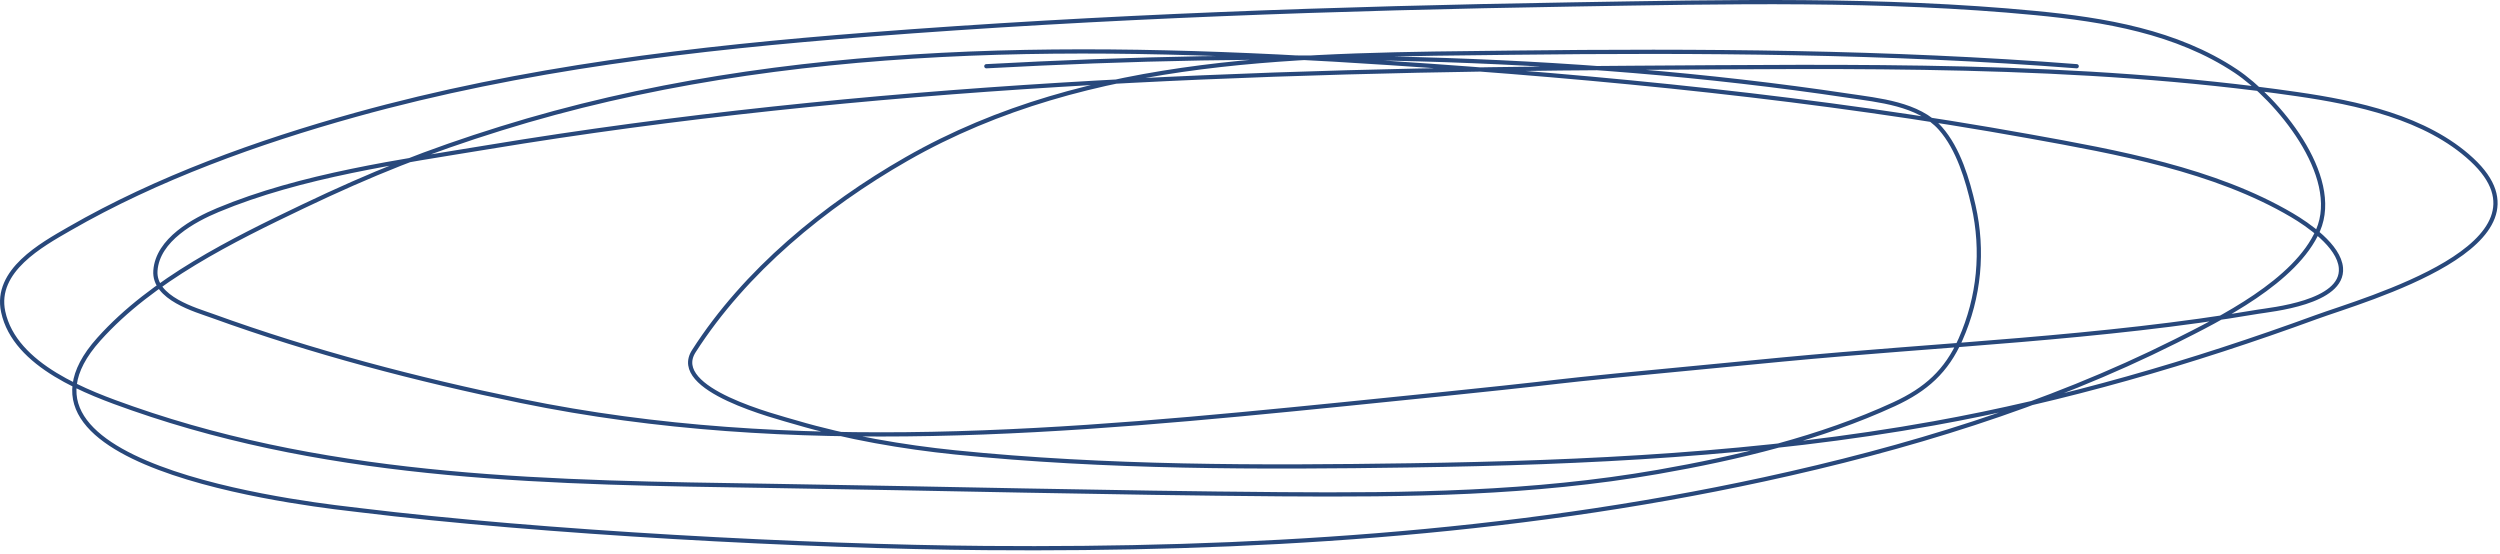 <?xml version="1.0" encoding="UTF-8"?> <svg xmlns="http://www.w3.org/2000/svg" width="591" height="131" viewBox="0 0 591 131" fill="none"><path d="M490.932 15.657C446.483 12.204 402.005 11.932 357.435 12.454C308.77 13.023 257.779 12.716 214.281 37.608C194.957 48.666 176.161 64.06 164.02 83.018C158.177 92.14 183.597 98.507 188.232 99.882C200.095 103.4 213.637 105.708 225.822 106.948C261.488 110.575 297.813 110.551 333.6 110.009C374.971 109.383 416.398 107.428 457.205 100.07C487.93 94.53 518.261 85.684 547.553 74.963C558.845 70.83 605.93 57.773 584.343 37.749C573.557 27.745 557.006 24.278 543.031 22.252C491.449 14.774 437.962 15.725 386.075 16.034C295.553 16.573 204.854 19.987 115.407 34.782C94.585 38.226 71.23 41.426 51.484 49.667C45.866 52.012 37.261 56.657 36.74 63.987C36.276 70.526 46.358 73.283 50.212 74.68C73.813 83.239 98.666 89.752 123.226 94.794C187.578 108.005 252.907 102.081 317.678 95.548C395.426 87.706 340.79 92.667 421.31 84.996C458.607 81.444 496.794 79.98 533.798 73.691C536.699 73.198 554.086 71.582 553.394 63.328C552.954 58.079 545.493 53.04 541.853 50.892C523.537 40.082 500.262 35.928 479.815 32.238C429.886 23.227 379.098 18.248 328.512 14.903C258.399 10.268 186.143 9.258 118.327 30.401C101.167 35.751 87.829 41.063 71.598 48.819C54.926 56.787 35.992 66.093 23.362 80.192C-4.671 111.487 77.738 119.709 85.071 120.608C128.031 125.875 190.819 129.225 232.982 129.558C294.854 130.046 356.513 126.446 417.071 113.307C450.412 106.073 483.693 95.998 514.297 80.663C524.8 75.4 542.739 66.527 547.977 54.472C553.616 41.494 538.167 23.196 528.522 16.788C514.512 7.479 497.487 4.655 481.134 3.08C444.911 -0.409 407.867 0.452 371.567 1.054C316.171 1.973 260.625 3.878 205.378 8.167C164.414 11.348 123.727 16.113 84.034 27.151C61.015 33.552 37.187 42.108 16.391 54.095C9.861 57.859 -1.315 63.981 0.752 73.691C3.49 86.556 20.8 92.872 31.276 96.537C79.845 113.527 131.149 114.077 182.014 114.861C222.235 115.482 262.475 116.532 302.698 116.84C332.644 117.068 362.336 116.728 391.916 111.564C410.732 108.279 430.324 103.597 447.783 95.548C455.316 92.075 460.141 87.757 463.47 80.239C467.894 70.246 468.956 59.291 466.531 48.631C465.141 42.518 462.971 35.181 458.712 30.354C453.567 24.523 443.993 23.686 436.949 22.628C369.966 12.575 300.658 12.009 233.171 15.657" stroke="#28487B" stroke-linecap="round"></path></svg> 